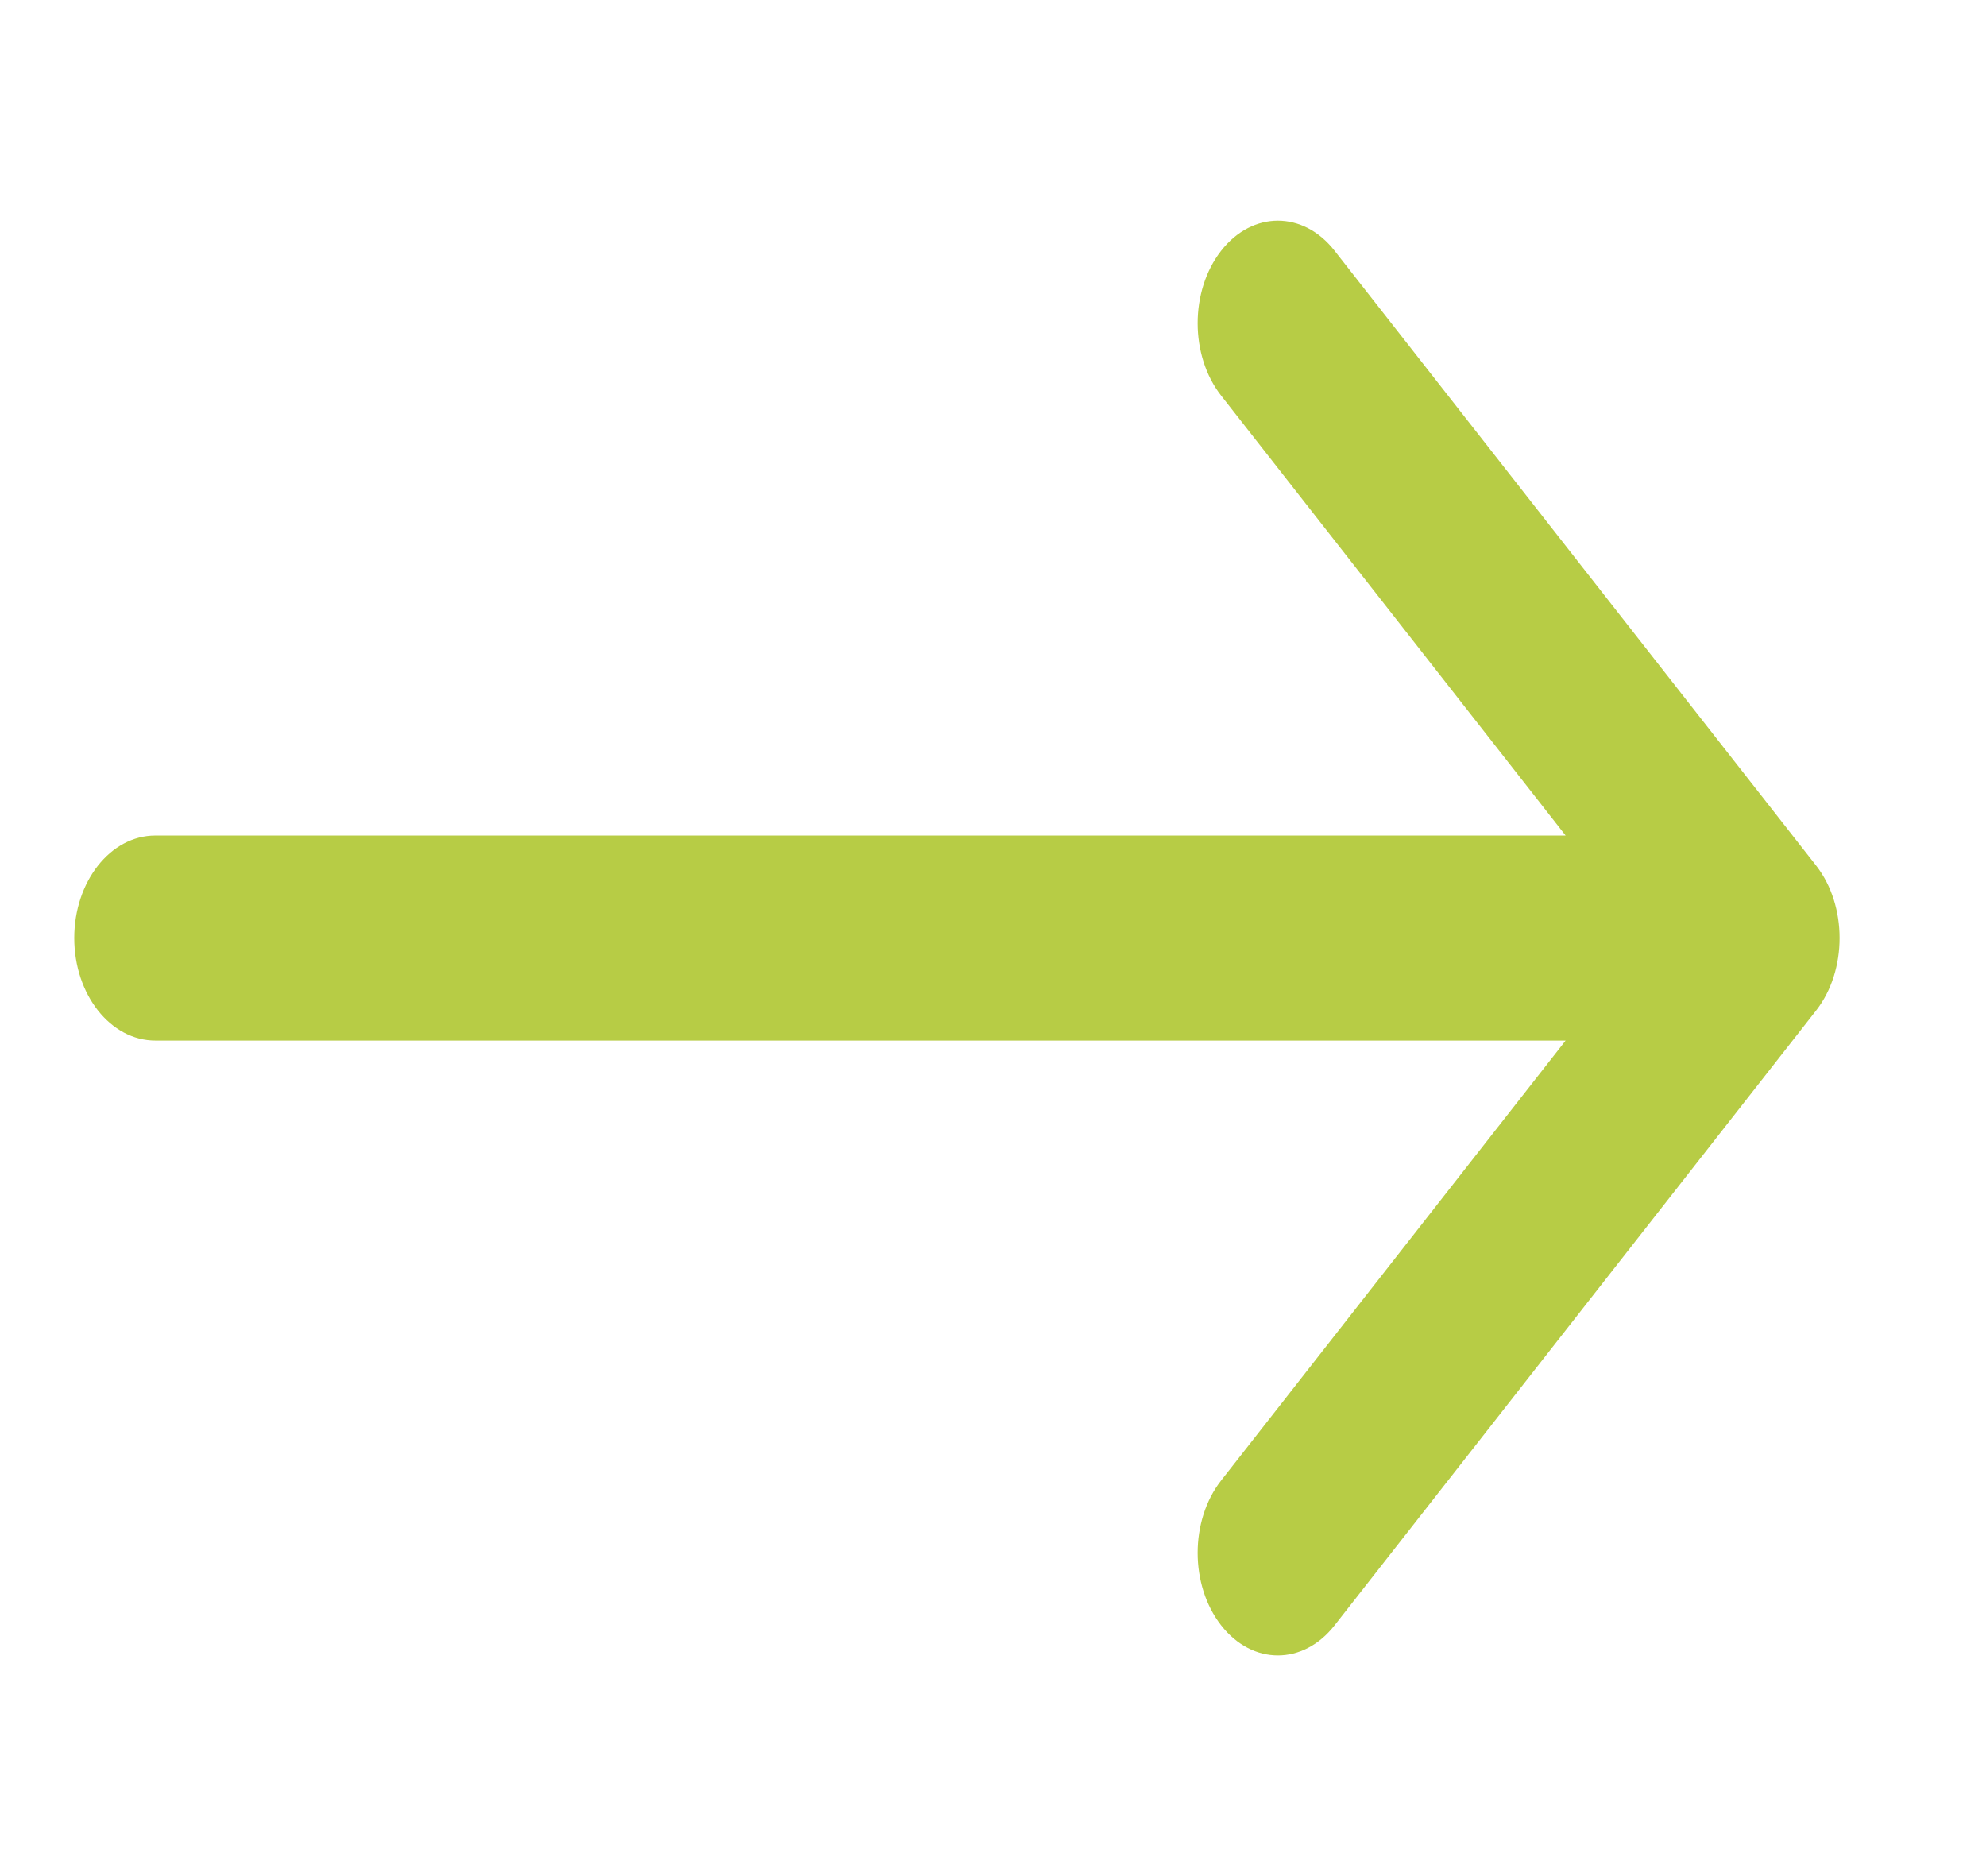 <svg width="18" height="17" viewBox="0 0 18 17" fill="none" xmlns="http://www.w3.org/2000/svg">
<path d="M11.068 3.585C10.784 3.223 10.784 2.635 11.068 2.272C11.352 1.909 11.812 1.909 12.096 2.272L16.46 7.843C16.744 8.206 16.744 8.794 16.46 9.157L12.096 14.728C11.812 15.091 11.352 15.091 11.068 14.728C10.784 14.365 10.784 13.777 11.068 13.415L14.19 9.429H1.408C1.002 9.429 0.673 9.013 0.673 8.5C0.673 7.987 1.002 7.571 1.408 7.571H14.19L11.068 3.585Z" fill="#B7CC45"/>
</svg>
